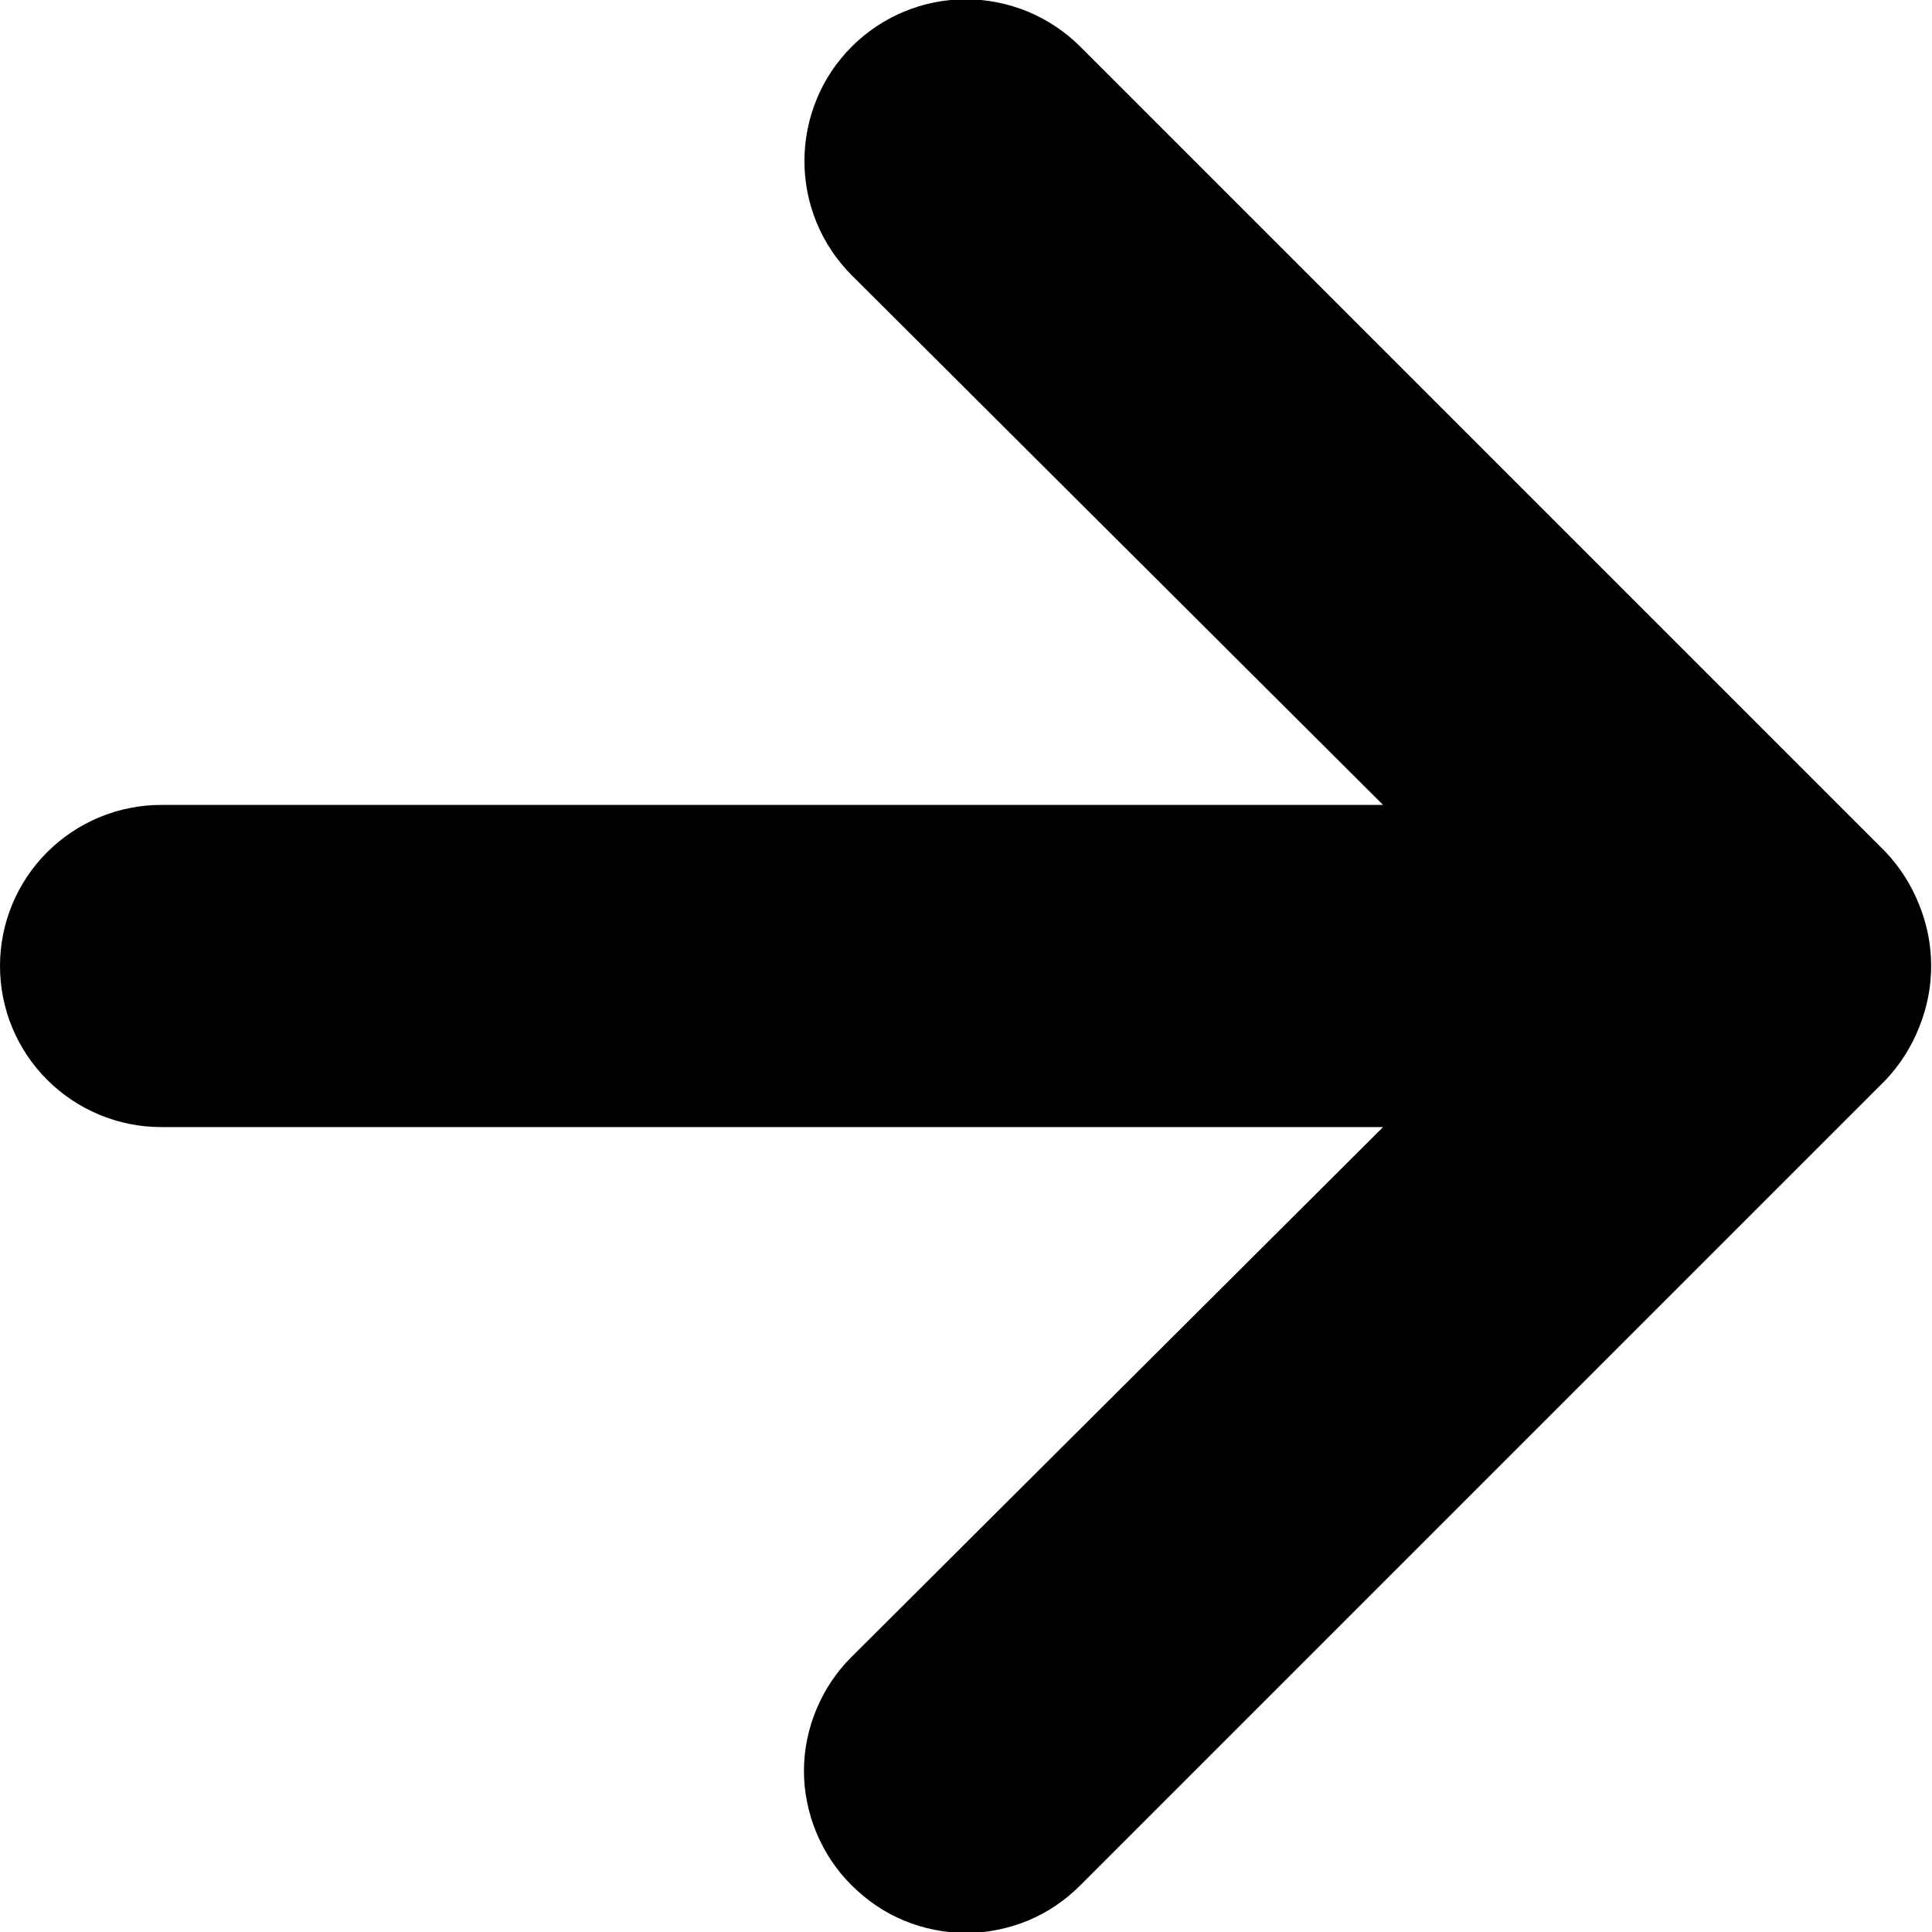 <svg width="8" height="8" viewBox="0 0 8 8" fill="none" xmlns="http://www.w3.org/2000/svg">
<path d="M7.947 3.747C7.915 3.665 7.867 3.59 7.807 3.527L4.473 0.193C4.411 0.131 4.337 0.082 4.256 0.048C4.175 0.015 4.088 -0.003 4 -0.003C3.822 -0.003 3.652 0.068 3.527 0.193C3.465 0.255 3.415 0.329 3.382 0.41C3.348 0.492 3.331 0.579 3.331 0.667C3.331 0.844 3.401 1.014 3.527 1.14L5.727 3.333H0.667C0.49 3.333 0.32 3.404 0.195 3.529C0.07 3.654 0 3.823 0 4C0 4.177 0.07 4.346 0.195 4.471C0.32 4.596 0.49 4.667 0.667 4.667H5.727L3.527 6.86C3.464 6.922 3.415 6.996 3.381 7.077C3.347 7.158 3.329 7.245 3.329 7.333C3.329 7.421 3.347 7.508 3.381 7.59C3.415 7.671 3.464 7.745 3.527 7.807C3.589 7.869 3.662 7.919 3.744 7.953C3.825 7.986 3.912 8.004 4 8.004C4.088 8.004 4.175 7.986 4.256 7.953C4.338 7.919 4.411 7.869 4.473 7.807L7.807 4.473C7.867 4.41 7.915 4.335 7.947 4.253C8.013 4.091 8.013 3.909 7.947 3.747Z" fill="black"/>
</svg>

